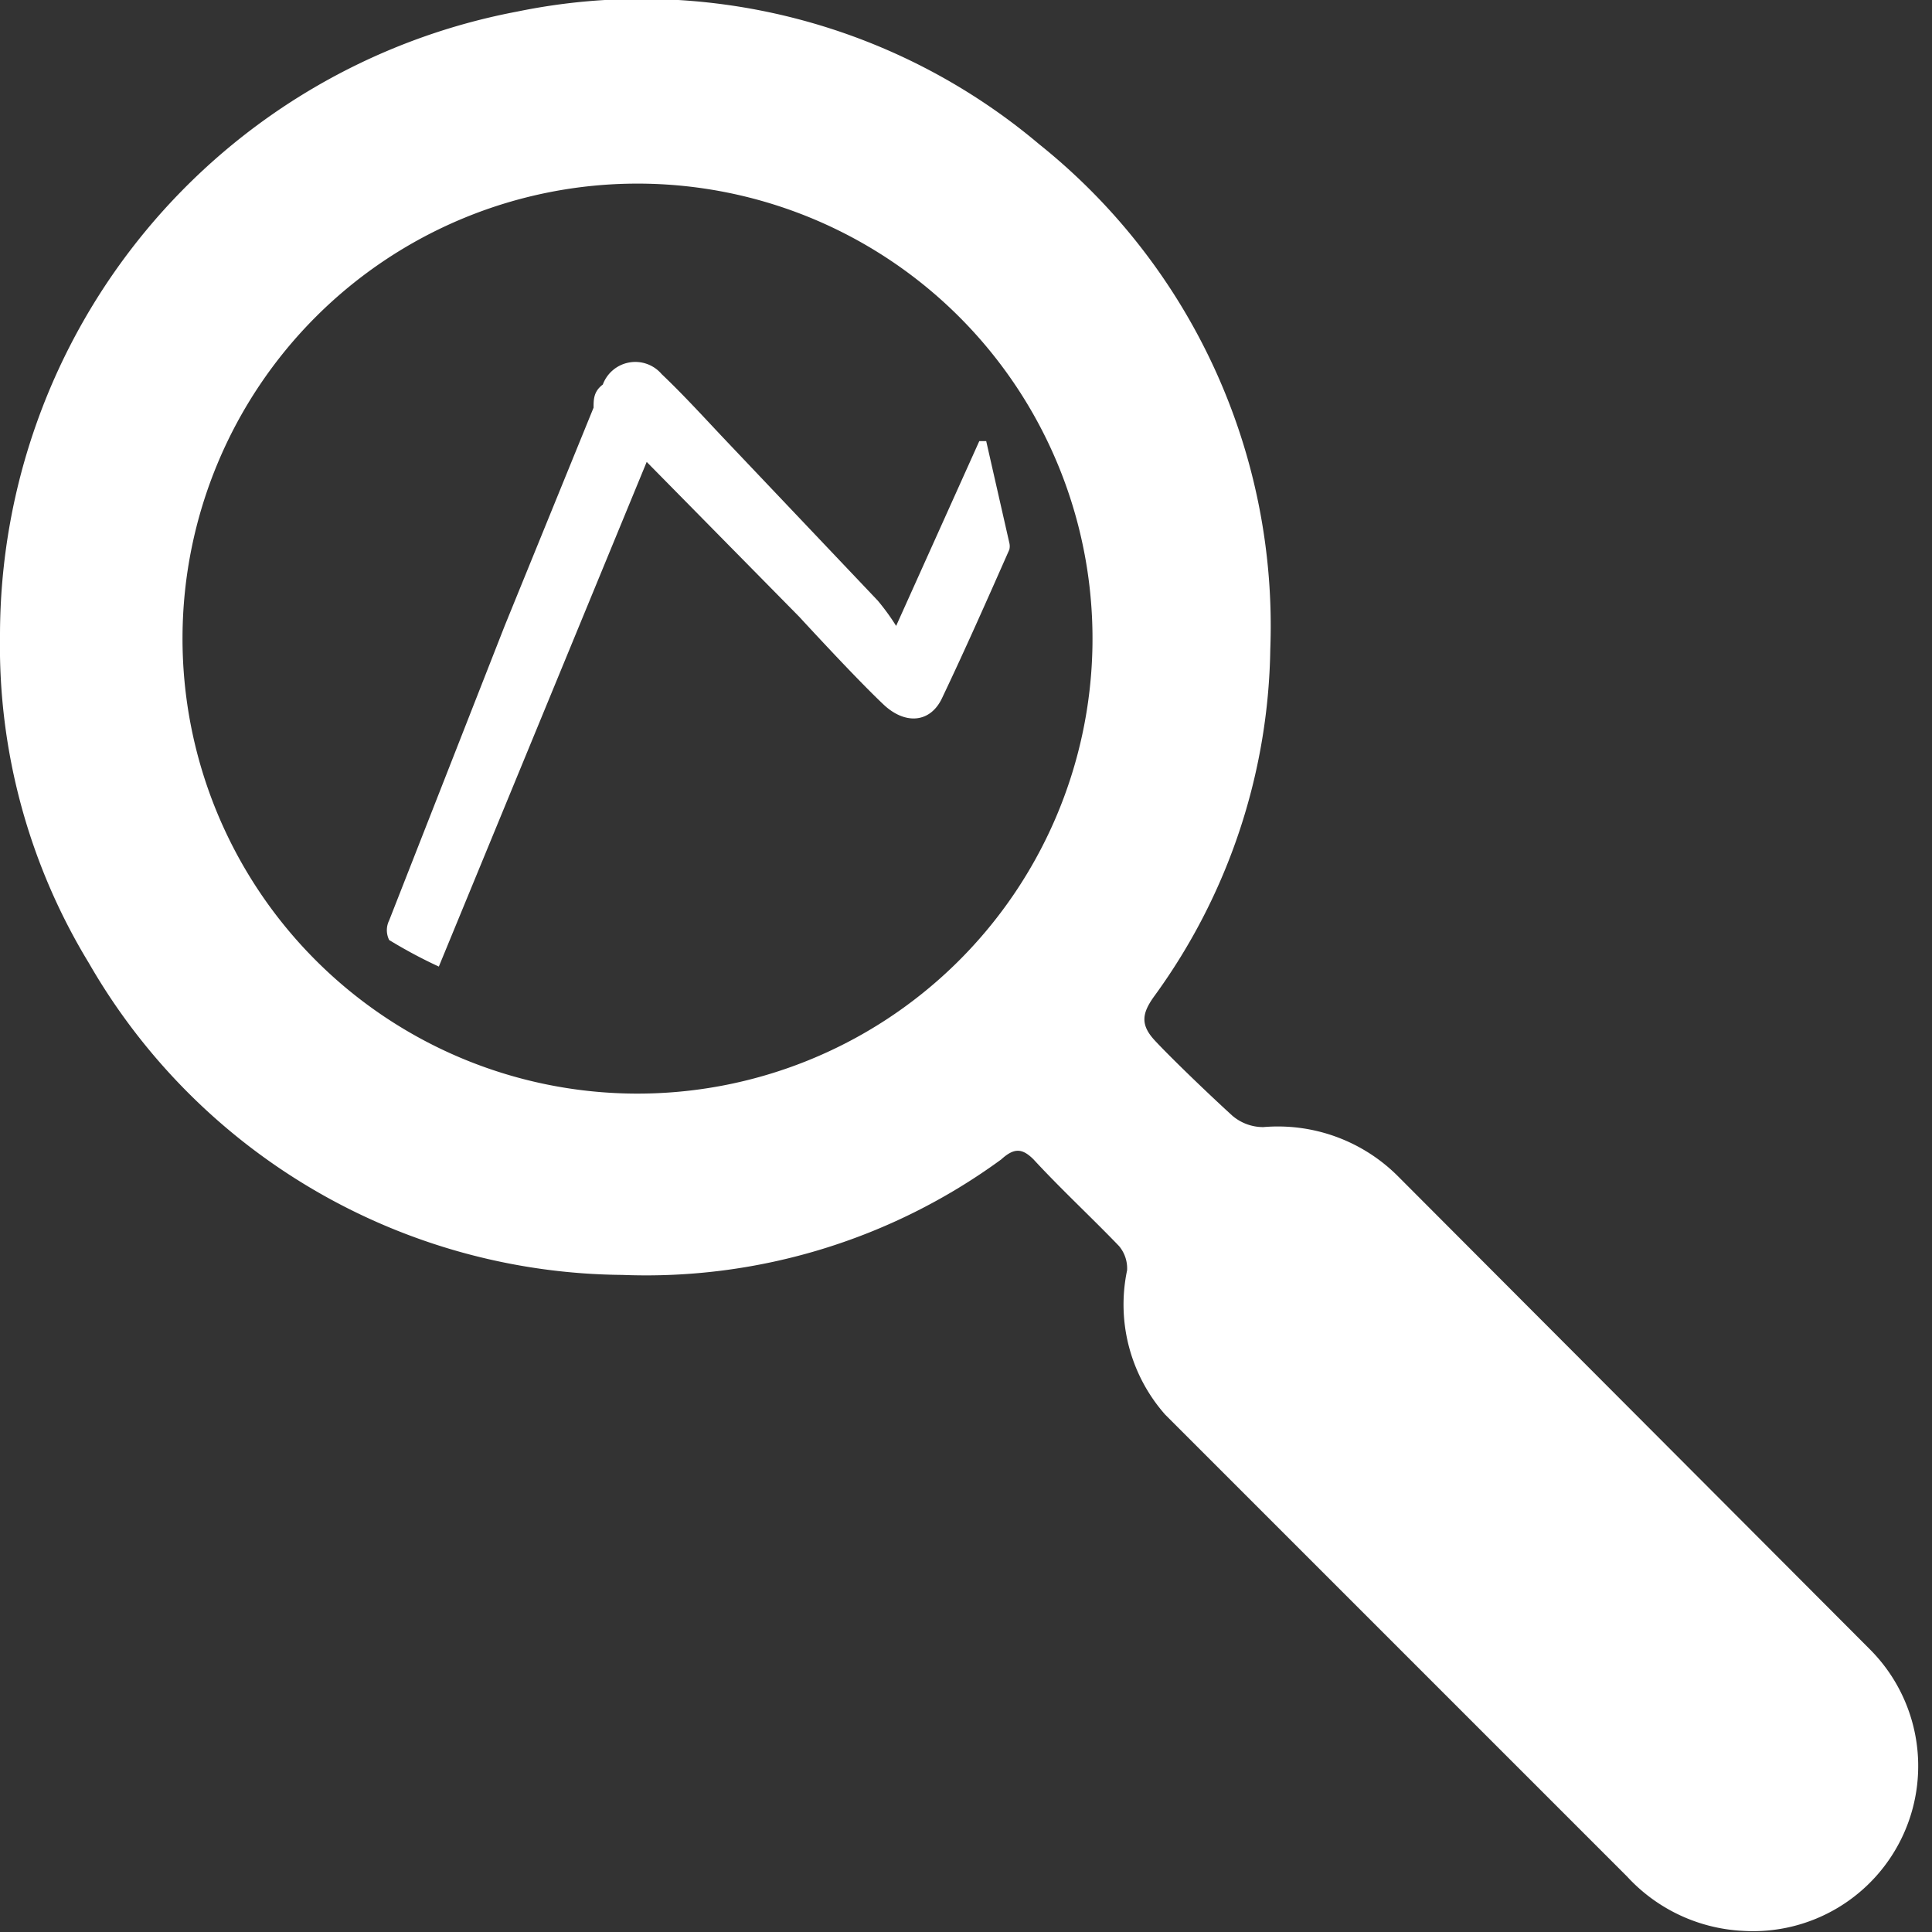 <svg xmlns="http://www.w3.org/2000/svg" viewBox="0 0 16.73 16.73"><rect x="0" y="0" width="16.73" height="16.73" fill="#333333" stroke="none"/><defs><style>.cls-1{fill:#fff;}</style></defs><title>jbfc</title><g id="图层_2" data-name="图层 2"><g id="图层_1-2" data-name="图层 1"><path class="cls-1" d="M0,5.51A5.5,5.5,0,0,1,4.48.1,5.34,5.34,0,0,1,9,1.25a5.34,5.34,0,0,1,2,4.37,5.23,5.23,0,0,1-1,3c-.11.15-.13.25,0,.39s.44.44.67.65a.41.41,0,0,0,.27.1,1.47,1.47,0,0,1,1.17.43l4.08,4.09a1.43,1.43,0,0,1-1.1,2.44,1.46,1.46,0,0,1-1-.47l-4-4A1.44,1.44,0,0,1,9.76,11a.3.3,0,0,0-.07-.21c-.24-.25-.5-.49-.74-.75-.1-.1-.17-.1-.28,0a5.21,5.21,0,0,1-3.28,1A5.38,5.38,0,0,1,.77,8.34,5.28,5.28,0,0,1,0,5.51M5.52,1.59a3.94,3.94,0,1,0,3.94,4,3.94,3.94,0,0,0-3.94-4"/><path class="cls-1" d="M7.76,5.42l.72-1.6h.06l.2.88a.12.12,0,0,1,0,.06c-.19.43-.38.86-.58,1.28-.1.22-.32.24-.51.06s-.49-.5-.73-.76L5.6,4,3.8,8.37a4.2,4.2,0,0,1-.43-.23.19.19,0,0,1,0-.17l1-2.55.77-1.89c0-.07,0-.14.08-.2a.3.3,0,0,1,.51-.09c.2.19.38.39.57.59L7.6,5.2a1.94,1.94,0,0,1,.16.22"/></g></g></svg>